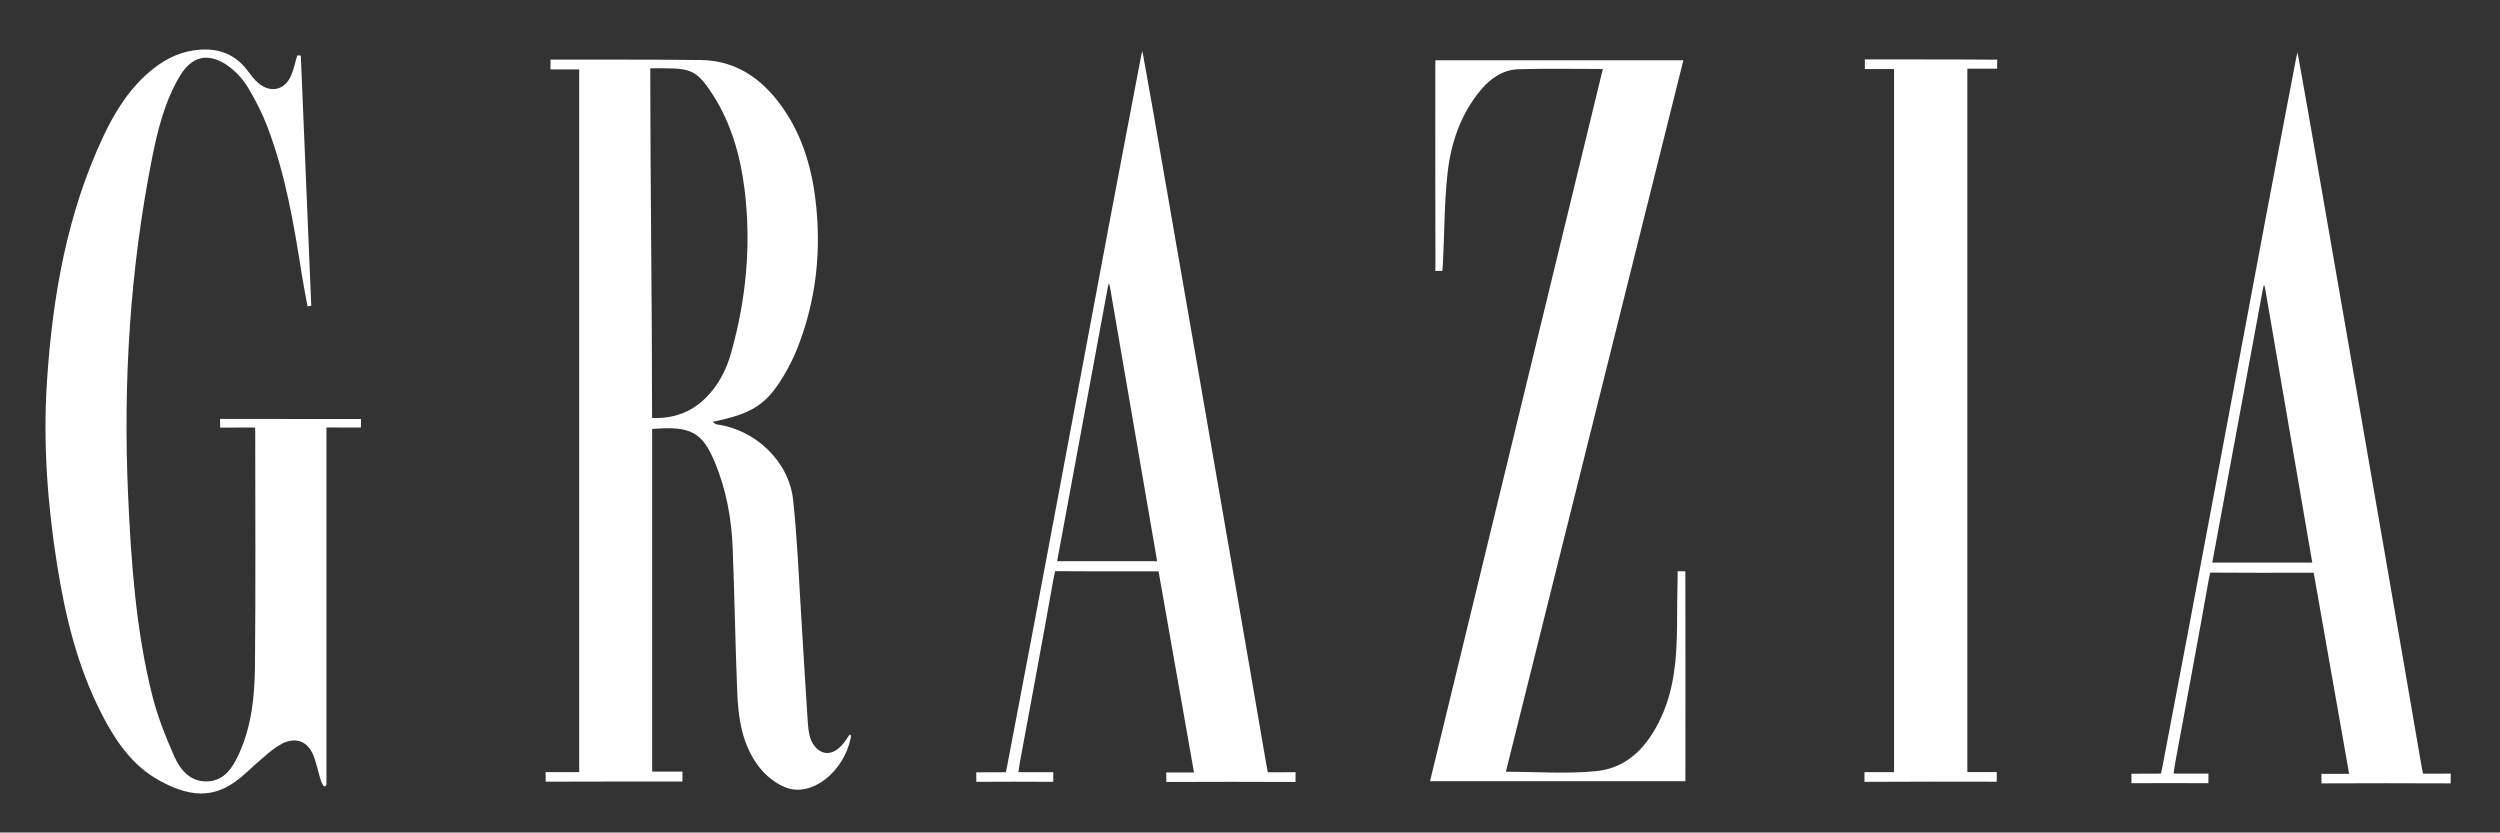 <svg xmlns="http://www.w3.org/2000/svg" id="Ebene_2" viewBox="0 0 1628.71 542.39"><rect x="0" y="0" width="1628.71" height="542.39" fill="#333333" stroke="none"/><defs><style>.cls-1{fill:#fff;}</style></defs><path class="cls-1" d="m166.19,278.52l-22.77.06-.06-5.64c30.45,0,61.11.02,91.85.02l-.09,5.56-22.43-.02v232.01c-.02,1.51-1.18,2.76-2.38.76-.99-1.64-1.19-2.6-1.76-4.42-1.55-5.01-2.5-10.24-4.5-15.05-3.8-9.12-11.72-11.82-20.51-7.2-3.27,1.72-6.27,4.03-9.12,6.41-4.89,4.07-9.63,8.33-14.3,12.64-17.2,15.9-33.16,17.48-56,5.03-18.07-9.85-29.08-26.29-38.16-44.09-15.49-30.36-23.41-63.04-28.72-96.39-6.33-39.7-9.27-79.69-6.63-119.87,3.64-55.33,13.06-109.47,37.01-160.14,7.82-16.54,17.63-31.84,32.27-43.45,8.99-7.13,19.06-11.64,30.59-12.4,12.44-.82,22.83,3.19,30.54,13.36,2.24,2.96,4.49,6.05,7.29,8.42,8.03,6.79,17.32,4.6,21.41-5.06,1.74-4.12,2.62-8.61,3.89-12.93.79.01,1.57.03,2.36.04,2.27,54.35,4.54,108.7,6.81,163.04-.82.12-1.64.25-2.46.37-1.22-6.77-2.56-13.52-3.63-20.31-5.19-32.84-10.65-65.65-22.57-96.89-3.33-8.73-7.69-17.18-12.48-25.22-2.97-4.98-7.1-9.65-11.68-13.21-11.21-8.69-23.56-9.83-32.65,5.36-9.95,16.62-14.55,35.09-18.25,53.76-14.34,72.36-18.88,145.48-15.63,219.06,1.95,43.97,5.06,87.94,15.73,130.85,3.4,13.67,8.74,26.98,14.44,39.91,3.85,8.74,10.43,16.52,21.29,16.18,11.48-.36,16.84-9.15,21-18.42,8.06-17.96,10.03-37.23,10.22-56.49.48-50.65.17-101.31.17-151.97l-.06-3.72Z"></path><path class="cls-1" d="m1044.2,44.94c-18.92,0-36.93-.41-54.9.16-10.14.32-18.23,5.88-24.64,13.59-13.06,15.69-19.41,34.41-21.6,54.13-2.15,19.32-1.97,38.9-3,58.36-.09,1.72-.37,5.29-.37,5.29l-4.61.03s.09-4.49.08-5.15c-.13-43.2-.09-86.39-.06-129.59,0-.65.07-2.49.07-2.49h161.52c-38.58,154.62-77.06,308.86-115.65,463.51,20,0,39.67,1.53,58.98-.41,20.78-2.09,33.61-16.59,42.09-34.82,8.8-18.93,10.25-39.22,10.47-59.68.11-10.52.07-21.05.35-31.57.04-1.52.02-4.17.02-4.17l5.04.04s-.01,3.22,0,3.76c.12,43.63.07,87.27.02,130.91,0,.59-.02,2.11-.02,2.11h-166.35c37.54-154.74,74.98-309.02,112.58-464Z"></path><path class="cls-1" d="m1281.7,502.97h19.14v6.3c-26.13-.15-60.04-.01-86.18.09l.03-6.31h19.26V45.01h-19.01l-.04-6.32c26.36.06,59.88-.04,86.24.2l-.05,5.85h-19.39v458.23Z"></path><path class="cls-1" d="m549.42,484.4c-2.59,3.17-6.25,6.09-10.23,6.17-5.12.11-9.63-4.25-11.41-10.08-1.08-3.55-1.37-7.85-1.62-11.51-1.45-21.42-2.61-42.85-3.98-64.27-1.69-26.44-2.64-52.96-5.51-79.28-2.73-25.01-24.85-45.66-49.64-48.9-.82-.11-1.56-.92-2.83-1.7,25.6-5.22,34.96-11.1,46.08-29.55,3.6-5.97,6.78-12.28,9.33-18.76,12.36-31.44,15.71-64.1,11.53-97.43-2.72-21.7-9.21-42.34-22.26-60.34-12.88-17.77-29.65-29.34-52.31-29.64-31.63-.41-66.28-.19-97.91-.28l-.04,6.37h18.72v457.85h-21.91l.1,6.21c27.9-.16,61.19-.04,89.09-.11v-6.46c-6.93,0-13.34-.01-19.74-.01v-223.21c25.46-2.14,32.74,2.28,40.88,21.82,7.39,17.73,10.82,36.49,11.57,55.62,1.21,31.11,1.71,62.24,2.94,93.35.69,17.65,3.17,35.23,14.44,49.62,4.36,5.57,10.73,10.7,17.28,13.2,16.99,6.5,37.68-10.42,42.16-31.9.75-3.58-.75-2.52-1-2.1-.61,1-2.85,4.24-3.73,5.31Zm-124.6-212.07c0-75.98-1.18-152.51-1.18-227.83,25.34-.03,29.08-.93,40.81,17.32,12.04,18.74,17.95,39.98,20.64,61.74,4.45,36.02,1.01,71.66-8.86,106.62-3.14,11.11-8.35,21.1-16.73,29.31-9.48,9.28-20.86,13.28-34.67,12.84Z"></path><path class="cls-1" d="m844.06,503.08c-4.49,0-18.08.04-18.08.04l-.88-4.46c-6.99-40.96-14.09-81.89-21.18-122.83-8.54-49.34-17.09-98.68-25.66-148.02-9.02-51.92-18.05-103.84-27.08-155.76-2.03-11.66-4.17-23.24-6.39-35.85-.14-.82-.62-2.95-.62-2.95,0,0-.59,2.46-.67,2.87-6.89,36.3-13.91,72.61-20.73,108.93-11.63,61.89-23.18,123.79-34.8,185.68-10.52,56.09-21.05,112.18-31.81,168.22l-.85,4.13s-14.22.07-19.28.07l.03,6.19c14.28-.11,35.85-.1,50.13,0l.02-6.27c-7.22,0-15.03-.02-22.74-.02,0,0,.64-4.58.99-6.48,7.28-39.57,14.74-79.1,21.73-118.71.39-2.23,1.16-5.72,1.16-5.72,0,0,3.72-.01,6.13,0,17.13.16,34.27.07,51.41.07h9.89c7.74,43.91,15.34,87.06,23.09,131.02h-18.08l.08,6.21c25.26-.14,58.86-.12,84.13,0l.06-6.34Zm-155.35-137.48c11.07-59.84,22.05-119.19,33.03-178.54.78-3.34.76-2.7,1.43.14,10.21,59.37,20.42,118.73,30.68,178.41h-65.14Z"></path><path class="cls-1" d="m1596.62,504c-4.49,0-18.08.04-18.08.04l-.88-4.46c-6.99-40.96-14.09-81.89-21.18-122.83-8.54-49.34-17.09-98.68-25.66-148.02-9.02-51.92-18.05-103.84-27.08-155.76-2.03-11.66-4.17-23.24-6.39-35.85-.14-.82-.62-2.95-.62-2.95,0,0-.59,2.46-.67,2.87-6.89,36.3-13.91,72.61-20.73,108.93-11.63,61.89-23.18,123.79-34.8,185.68-10.52,56.09-21.05,112.18-31.81,168.22l-.85,4.13s-14.22.07-19.28.07l.03,6.19c14.28-.11,35.85-.1,50.13,0l.02-6.27c-7.22,0-15.03-.02-22.74-.02,0,0,.64-4.58.99-6.48,7.28-39.57,14.74-79.1,21.73-118.71.39-2.23,1.16-5.72,1.16-5.72,0,0,3.72-.01,6.13,0,17.13.16,34.27.07,51.41.07h9.89c7.74,43.91,15.34,87.06,23.09,131.02h-18.08l.08,6.21c25.26-.14,58.86-.12,84.13,0l.06-6.34Zm-155.35-137.48c11.07-59.84,22.05-119.19,33.03-178.54.78-3.34.76-2.7,1.43.14,10.21,59.37,20.42,118.73,30.68,178.41h-65.14Z"></path></svg>